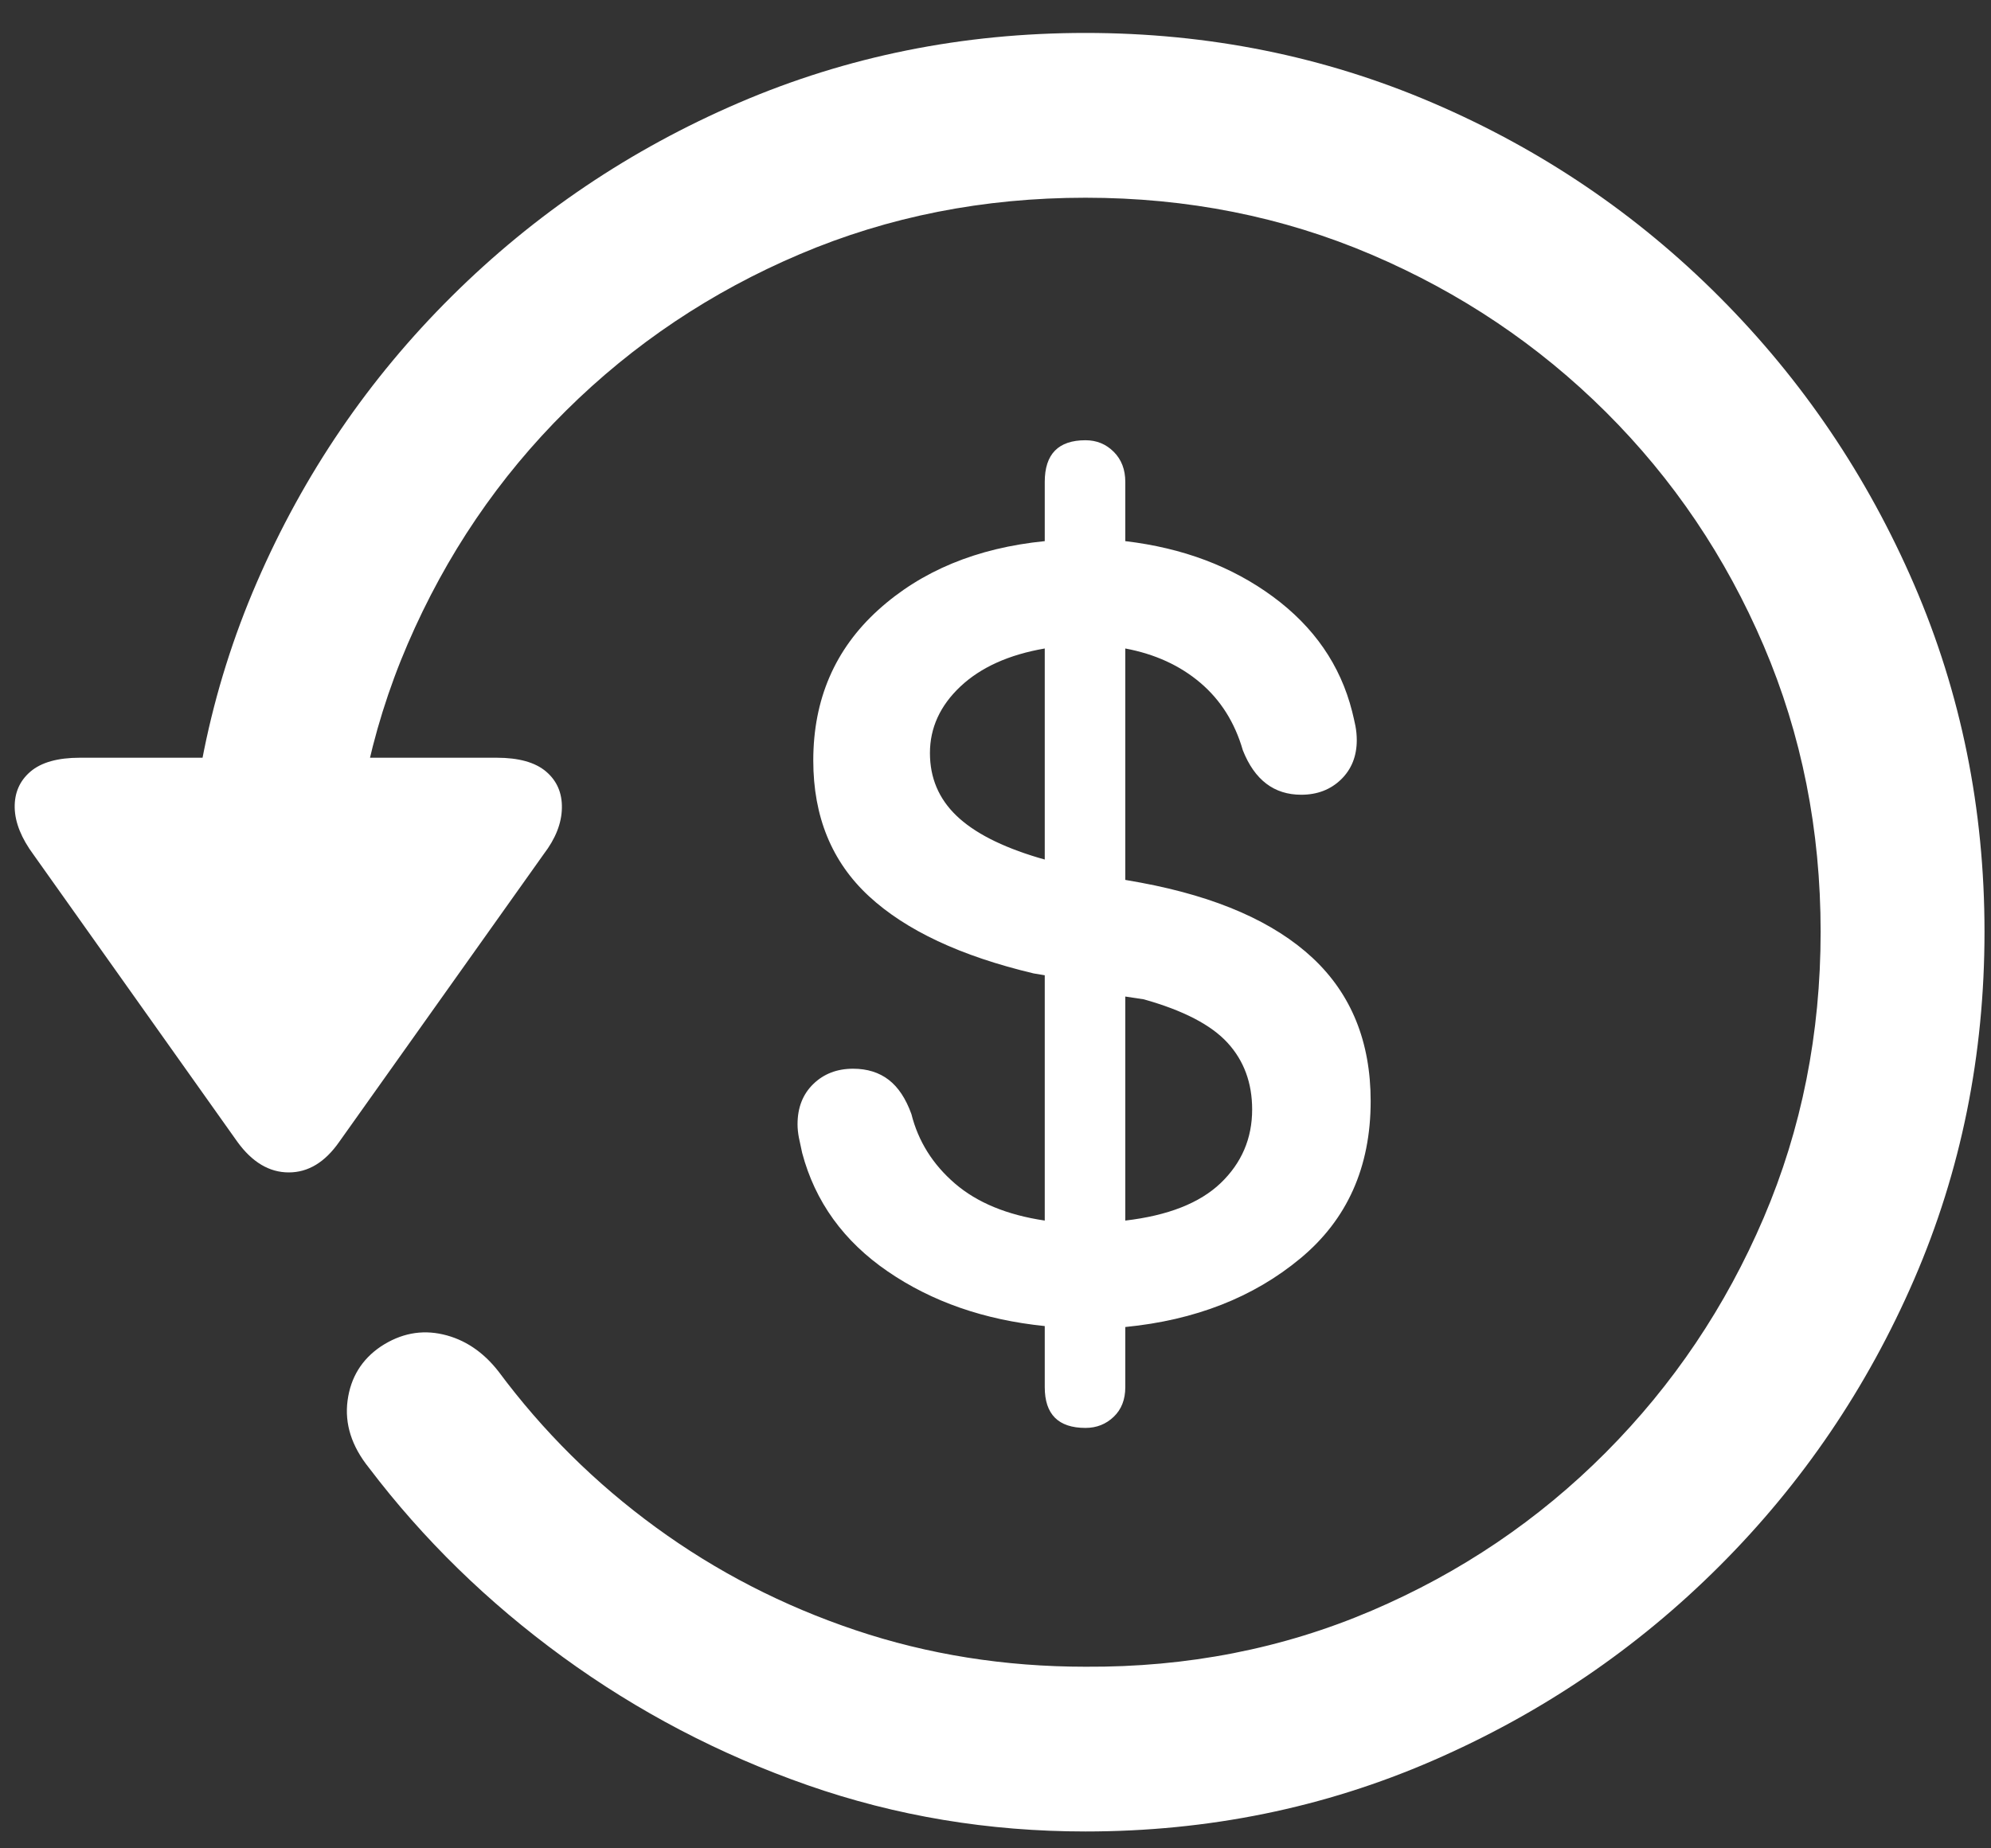 <?xml version="1.0" encoding="UTF-8"?>
<svg width="42px" height="39px" viewBox="0 0 42 39" version="1.1" xmlns="http://www.w3.org/2000/svg" xmlns:xlink="http://www.w3.org/1999/xlink">
    <rect x="0" y="0" width="42" height="39" fill="#333333" stroke="none"/>
    <title>718540B0-5B72-4E6E-A4F7-AD2C67D8032B@3x</title>
    <g id="Storefront---Bank" stroke="none" stroke-width="1" fill="none" fill-rule="evenodd">
        <g id="3-Bank-Storefront---Money-Market" transform="translate(-638, -1497)" fill="#FFFFFF" fill-rule="nonzero">
            <g id="􁎣" transform="translate(638.31, 1497.695)">
                <path d="M22.588,37.949 C25.179,37.949 27.621,37.451 29.912,36.455 C32.204,35.459 34.222,34.089 35.967,32.344 C37.712,30.599 39.079,28.584 40.069,26.299 C41.058,24.014 41.553,21.569 41.553,18.965 C41.553,16.374 41.058,13.932 40.069,11.641 C39.079,9.349 37.712,7.327 35.967,5.576 C34.222,3.825 32.204,2.458 29.912,1.475 C27.621,0.492 25.179,0 22.588,0 C19.997,0 17.559,0.492 15.274,1.475 C12.989,2.458 10.97,3.818 9.219,5.557 C7.468,7.295 6.097,9.307 5.108,11.592 C4.118,13.877 3.623,16.315 3.623,18.906 L7.08,18.906 C7.08,16.771 7.484,14.766 8.291,12.891 C9.099,11.016 10.212,9.375 11.631,7.969 C13.05,6.562 14.694,5.462 16.563,4.668 C18.431,3.874 20.44,3.477 22.588,3.477 C24.737,3.477 26.748,3.877 28.623,4.678 C30.498,5.479 32.145,6.585 33.565,7.998 C34.984,9.411 36.094,11.055 36.895,12.93 C37.696,14.805 38.096,16.816 38.096,18.965 C38.096,21.113 37.696,23.125 36.895,25 C36.094,26.875 34.984,28.525 33.565,29.951 C32.145,31.377 30.498,32.49 28.623,33.291 C26.748,34.092 24.737,34.486 22.588,34.473 C20.882,34.473 19.265,34.215 17.735,33.701 C16.205,33.187 14.802,32.464 13.526,31.533 C12.25,30.602 11.143,29.505 10.205,28.242 C9.88,27.826 9.489,27.565 9.033,27.461 C8.578,27.357 8.142,27.441 7.725,27.715 C7.321,27.988 7.087,28.369 7.022,28.857 C6.957,29.346 7.106,29.818 7.471,30.273 C8.617,31.784 9.981,33.115 11.563,34.268 C13.145,35.42 14.867,36.322 16.729,36.973 C18.591,37.624 20.544,37.949 22.588,37.949 Z M1.377,15.293 C0.908,15.293 0.56,15.391 0.332,15.586 C0.104,15.781 -0.006,16.035 0,16.348 C0.007,16.66 0.14,16.992 0.401,17.344 L4.698,23.398 C5.01,23.828 5.371,24.043 5.782,24.043 C6.192,24.043 6.546,23.828 6.846,23.398 L11.162,17.324 C11.41,16.999 11.537,16.676 11.543,16.357 C11.55,16.038 11.439,15.781 11.211,15.586 C10.983,15.391 10.635,15.293 10.166,15.293 L1.377,15.293 Z M22.588,29.434 C22.823,29.434 23.021,29.355 23.184,29.199 C23.347,29.043 23.428,28.835 23.428,28.574 L23.428,27.305 C24.899,27.161 26.13,26.68 27.119,25.859 C28.109,25.039 28.604,23.932 28.604,22.539 C28.604,21.289 28.197,20.283 27.383,19.521 C26.569,18.76 25.362,18.229 23.76,17.93 L23.428,17.871 L23.428,12.988 C24.053,13.105 24.58,13.346 25.01,13.711 C25.44,14.076 25.739,14.551 25.908,15.137 C26.156,15.762 26.566,16.074 27.139,16.074 C27.477,16.074 27.757,15.967 27.979,15.752 C28.2,15.537 28.311,15.26 28.311,14.922 C28.311,14.818 28.301,14.717 28.282,14.619 C28.262,14.521 28.239,14.421 28.213,14.316 C27.966,13.34 27.409,12.533 26.543,11.895 C25.677,11.257 24.639,10.866 23.428,10.723 L23.428,9.473 C23.428,9.212 23.347,9.001 23.184,8.838 C23.021,8.675 22.823,8.594 22.588,8.594 C22.015,8.594 21.729,8.887 21.729,9.473 L21.729,10.723 C20.296,10.866 19.125,11.351 18.213,12.178 C17.302,13.005 16.846,14.062 16.846,15.352 C16.846,16.536 17.237,17.49 18.018,18.213 C18.799,18.936 19.958,19.479 21.494,19.844 L21.729,19.883 L21.729,25.059 C20.935,24.941 20.303,24.681 19.834,24.277 C19.366,23.874 19.06,23.385 18.916,22.812 C18.799,22.487 18.64,22.246 18.438,22.09 C18.236,21.934 17.985,21.855 17.686,21.855 C17.347,21.855 17.067,21.963 16.846,22.178 C16.625,22.393 16.514,22.676 16.514,23.027 C16.514,23.118 16.524,23.213 16.543,23.311 C16.563,23.408 16.586,23.516 16.612,23.633 C16.885,24.661 17.487,25.495 18.418,26.133 C19.349,26.771 20.453,27.155 21.729,27.285 L21.729,28.574 C21.729,29.147 22.015,29.434 22.588,29.434 Z M21.729,17.441 L21.592,17.402 C20.811,17.168 20.235,16.872 19.864,16.514 C19.492,16.156 19.307,15.716 19.307,15.195 C19.307,14.661 19.522,14.193 19.951,13.789 C20.381,13.385 20.974,13.118 21.729,12.988 L21.729,17.441 Z M23.428,20.332 L23.819,20.391 C24.652,20.625 25.241,20.931 25.586,21.309 C25.931,21.686 26.104,22.155 26.104,22.715 C26.104,23.327 25.882,23.844 25.44,24.268 C24.997,24.691 24.326,24.954 23.428,25.059 L23.428,20.332 Z" id="Shape"></path>
            </g>
        </g>
    </g>
</svg>